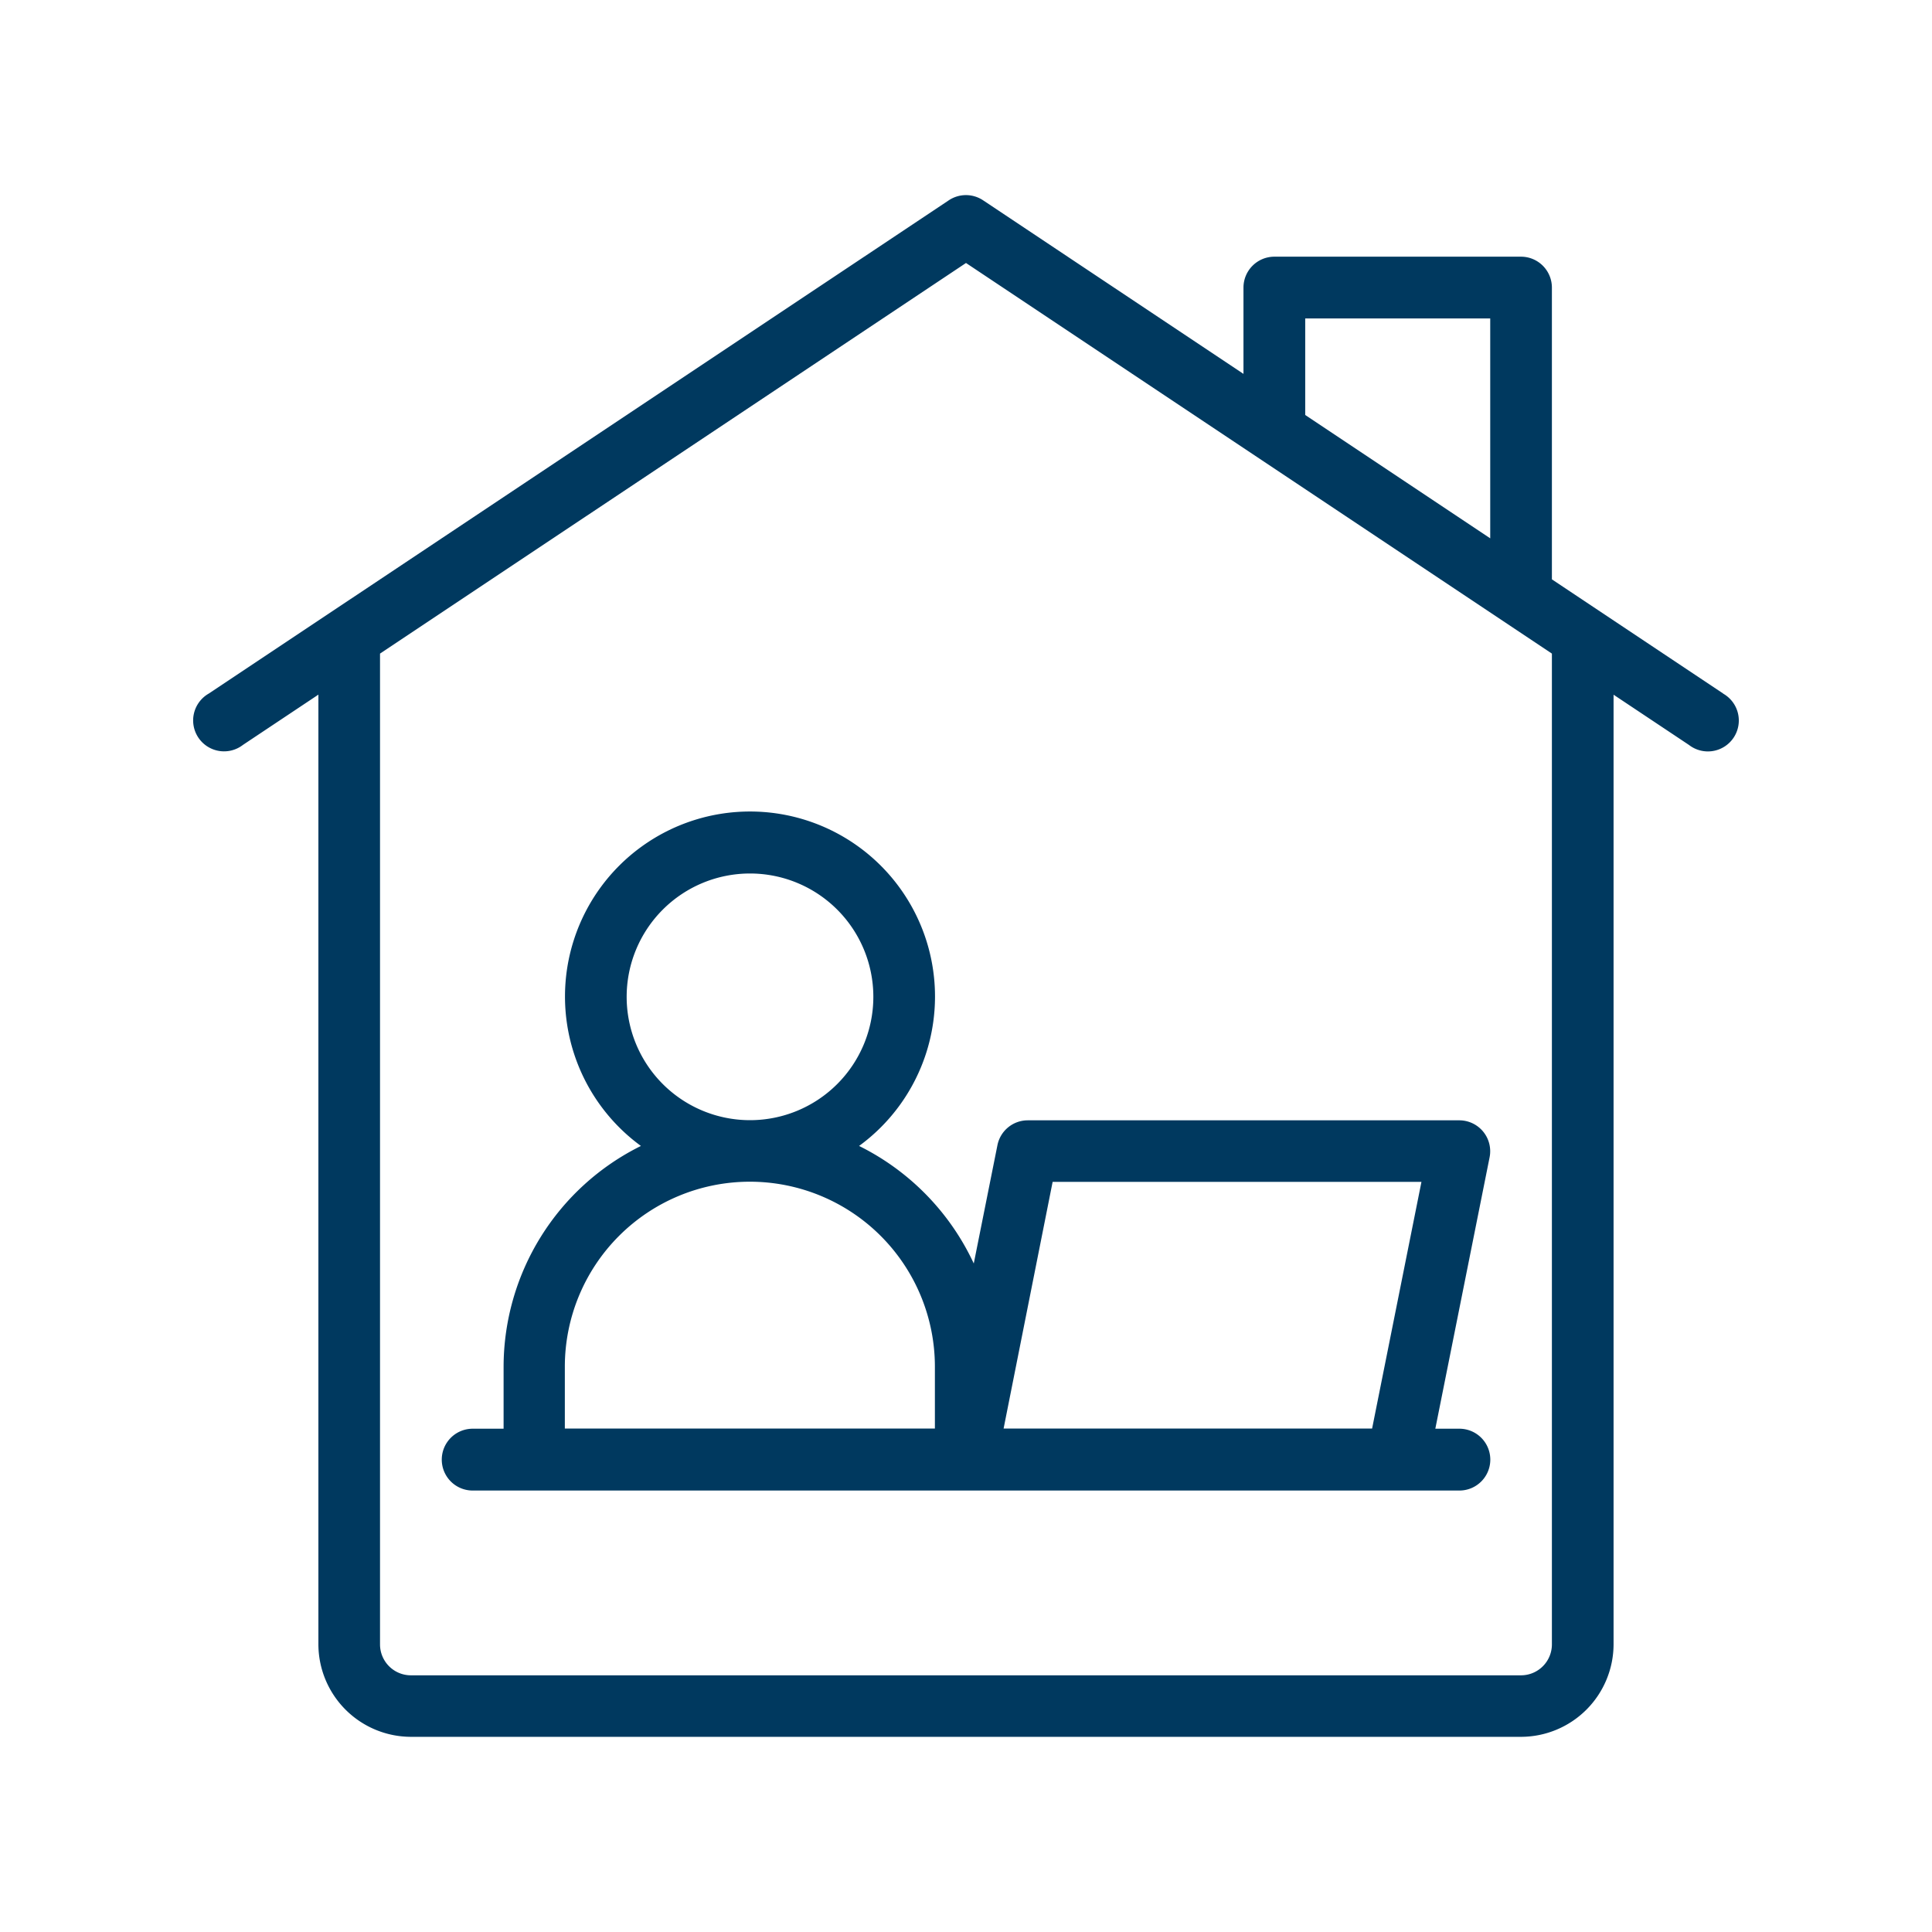 <svg xmlns="http://www.w3.org/2000/svg" xmlns:xlink="http://www.w3.org/1999/xlink" width="50" height="50" viewBox="0 0 50 50">
  <defs>
    <clipPath id="clip-HSO-icon-modern-work_1">
      <rect width="50" height="50"/>
    </clipPath>
  </defs>
  <g id="HSO-icon-modern-work_1" data-name="HSO-icon-modern-work – 1" clip-path="url(#clip-HSO-icon-modern-work_1)">
    <path id="Path_151" data-name="Path 151" d="M40.547,15.4l-4.433-2.955V4.894a.8.8,0,0,0-.8-.8H28.932a.8.8,0,0,0-.8.8V7.127l-6.74-4.493a.8.8,0,0,0-.885,0L1.355,15.4a.8.8,0,1,0,.885,1.328l1.951-1.3V40.008A2.4,2.4,0,0,0,6.586,42.4h28.73a2.4,2.4,0,0,0,2.394-2.394V15.43l1.951,1.3a.8.8,0,1,0,.885-1.328ZM29.73,5.692h4.788v5.691L29.73,8.191Zm6.384,34.316a.8.8,0,0,1-.8.8H6.586a.8.8,0,0,1-.8-.8V14.366L20.951,4.257,36.114,14.366Z" transform="translate(4.049 2.549)" fill="#00395f"/>
    <path id="Path_152" data-name="Path 152" d="M19.8,31.145a4.788,4.788,0,1,0-5.646,0A6.386,6.386,0,0,0,10.6,36.863v1.6H9.8a.8.8,0,0,0,0,1.6H35.336a.8.8,0,0,0,0-1.6h-.623l1.405-7.026a.8.8,0,0,0-.782-.955H24.163a.8.8,0,0,0-.782.641l-.613,3.064A6.415,6.415,0,0,0,19.8,31.145Zm-6.015-3.859a3.192,3.192,0,1,1,3.192,3.192,3.192,3.192,0,0,1-3.192-3.192Zm-1.6,11.173v-1.6a4.788,4.788,0,1,1,9.577,0v1.6Zm12.624-6.384h9.545l-1.277,6.384H23.54Z" transform="translate(2.433 -1.488)" fill="#00395f"/>
  </g>
</svg>

